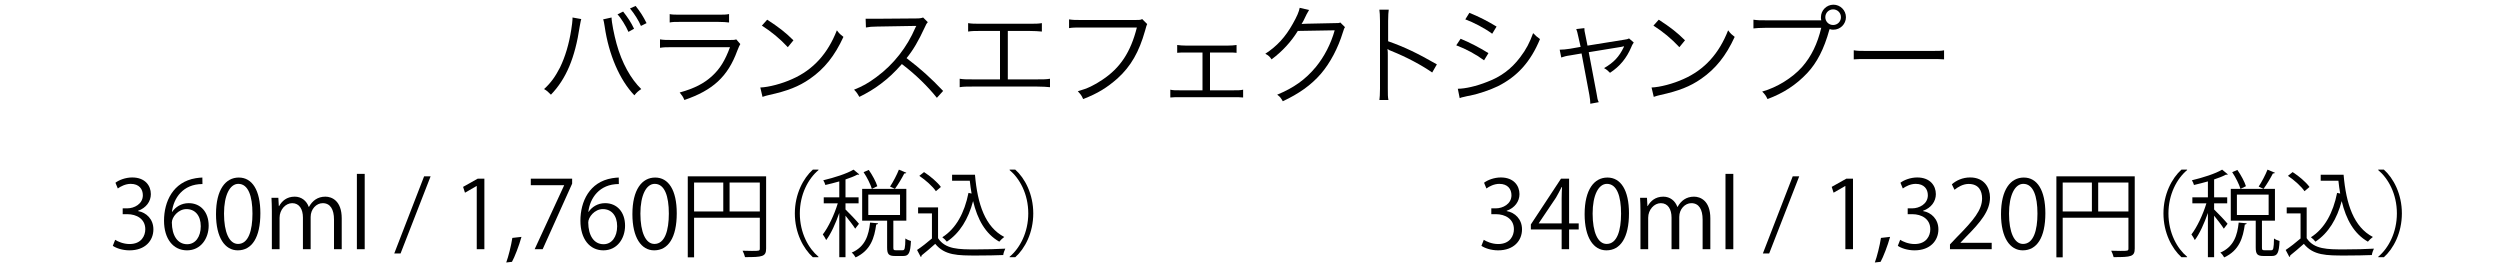 <?xml version="1.0" encoding="utf-8"?>
<!-- Generator: Adobe Illustrator 26.3.1, SVG Export Plug-In . SVG Version: 6.00 Build 0)  -->
<svg version="1.1" id="レイヤー_1" xmlns="http://www.w3.org/2000/svg" xmlns:xlink="http://www.w3.org/1999/xlink" x="0px"
	 y="0px" viewBox="0 0 800 86.876" style="enable-background:new 0 0 800 86.876;" xml:space="preserve">
<style type="text/css">
	.st0{enable-background:new    ;}
</style>
<g class="st0">
	<path d="M186,6.1C185.9,6.5,185.8,6.7,185.5,8.5c-1.5,10-4.3,16.7-9.2,21.8
		C175.4,29.4,175,29,174.1,28.5c2.2-2,3.6-4,5.1-6.9
		C180.9,18.1,182.1,14,182.8,9.5c0.2-1.4,0.4-2.7,0.4-3.3
		c0-0.1,0-0.3,0-0.6L186,6.1z M195.7,5.6c0,1.5,0.8,5.5,1.6,8.4
		C199,20.2,201.9,25.3,205.2,28.5c-0.9,0.6-1.4,1-2.2,2
		c-4.7-4.9-8.2-13-9.5-22c-0.2-1.2-0.3-1.9-0.5-2.3L195.7,5.6z
		 M199.4,3.7c1.5,1.9,2.5,3.4,3.5,5.5l-1.8,1c-0.8-1.9-2.5-4.6-3.5-5.6
		L199.4,3.7z M203.4,1.9c1.5,1.9,2.4,3.3,3.5,5.5l-1.8,0.9
		c-0.7-1.7-2.1-3.9-3.5-5.6L203.4,1.9z"/>
	<path d="M211.2,12.6c1.3,0.2,2,0.2,4.1,0.2h18
		c1.3,0,1.7,0,2.3-0.2l1.3,1.5c-0.3,0.5-0.4,0.7-1,2.2
		C232.9,24.5,228.1,28.9,219,32c-0.4-1-0.7-1.4-1.5-2.4
		c4.7-1.3,7.8-2.9,10.4-5.3c2.5-2.3,4.1-4.9,5.7-9.2
		h-18.3c-1.9,0-2.9,0-4.1,0.2V12.6z M214.2,4.5
		c1,0.2,1.7,0.2,3.7,0.2h11.7c2,0,2.7,0,3.7-0.2v2.7
		C232.4,7.1,231.5,7,229.7,7h-11.8c-1.9,0-2.7,0-3.6,0.2V4.5H214.2z"
		/>
	<path d="M243.3,28C246,27.9,250.2,26.8,253.5,25.3
		c6.8-3,11.4-8.2,14.3-15.6c0.8,1.1,1.2,1.4,2.1,2.1
		C267.1,17.9,263.8,22,259.2,25.2c-3.6,2.5-7.2,3.9-13.1,5.2
		c-0.9,0.2-1.2,0.3-2.1,0.6L243.3,28z M245.5,6.3
		c3.7,2.4,5.9,4.1,8.4,6.6l-1.8,2.2
		c-2.5-2.7-5.3-5-8.3-6.9L245.5,6.3z"/>
	<path d="M299.8,31.3C297,27.8,293.1,23.9,288.6,20.5
		c-2.5,2.8-4.2,4.4-6.7,6.3c-2.4,1.8-4.3,2.9-6.9,4.2
		c-0.6-1-0.8-1.4-1.7-2.3c2.7-1.1,4.4-2,7.1-4
		c5.6-4.1,9.9-9.7,12.5-15.8c0.1-0.2,0.1-0.2,0.2-0.4
		c0.1-0.1,0.1-0.1,0.1-0.2c-0.3,0-0.4,0-0.8,0L280.7,8.5
		c-1.6,0-2.6,0.1-3.6,0.3l-0.1-2.8C278,6,278.6,6,279.8,6
		c0.1,0,0.4,0,0.9,0l12.5-0.1c1.2,0,1.6-0.1,2.2-0.3l1.5,1.5
		c-0.4,0.4-0.6,0.8-1,1.7c-2,4.3-3.6,7.1-5.8,9.8
		c4.6,3.5,7.7,6.3,11.7,10.5L299.8,31.3z"/>
	<path d="M322.5,25.4h9.4c2.1,0,2.8,0,4.1-0.2v2.7
		c-1.2-0.1-2.2-0.2-4.1-0.2h-20.8c-1.8,0-2.8,0-4,0.2v-2.7
		c1.3,0.2,2,0.2,4.1,0.2H320v-15.5h-6.1c-1.9,0-2.9,0-4.1,0.2
		V7.4C311,7.6,311.9,7.6,313.9,7.6h15.4c2,0,2.9,0,4.1-0.2v2.7
		C332.2,10,331.2,9.9,329.3,9.9H322.5V25.4z"/>
	<path d="M367.1,7.7c-0.2,0.4-0.2,0.4-0.7,2.2
		c-1.9,6.7-4.5,11.3-8.8,15.2c-3.3,2.9-6.3,4.8-11,6.6
		c-0.5-1.2-0.8-1.5-1.7-2.5c3.2-0.9,5.2-1.9,7.9-3.7
		c5.7-3.8,9-8.8,11-16.7H346c-1.8,0-2.8,0-3.9,0.2V6.2
		c1.3,0.2,2,0.2,4,0.2h17.2c1.4,0,1.6,0,2.2-0.3L367.1,7.7z"/>
	<path d="M387.1,28.9h7.5c1.6,0,2.3,0,3.2-0.2v2.5
		c-0.8-0.1-1.8-0.1-3.2-0.1h-16.9c-1.5,0-2.3,0-3.2,0.1v-2.5
		c0.9,0.2,1.5,0.2,3.2,0.2h7.1V16.8h-5c-1.5,0-2.3,0-3.1,0.1v-2.5
		c0.9,0.1,1.7,0.2,3.1,0.2h12.8c1.4,0,2.3-0.1,3.1-0.2
		v2.5c-0.9-0.1-1.2-0.1-3.1-0.1h-5.4v12.1H387.1z"/>
	<path d="M418.9,3.2c-0.3,0.5-0.3,0.5-0.8,1.4
		C417.2,6.5,416.9,7.1,416.5,7.7c0.5-0.1,0.5-0.1,10.6-0.3
		c1.2,0,1.3,0,1.8-0.2l1.5,1.5c-0.3,0.4-0.3,0.5-0.7,1.7
		c-1.5,4.9-4,9.7-7,13.2c-3.2,3.7-7.1,6.4-12.2,8.8
		c-0.6-1-0.8-1.4-1.8-2.1c5.3-2.2,9-4.8,12.4-8.9
		c2.7-3.3,4.8-7.4,6-11.7l-11.8,0.2
		c-2.1,3.4-4.9,6.5-8.4,9.1c-0.6-0.9-0.9-1.2-2-1.8
		c3.7-2.4,6.4-5.3,8.8-9.6c1.3-2.3,2-3.9,2.2-5.1
		L418.9,3.2z"/>
	<path d="M441.4,32.1c0.1-0.9,0.2-1.8,0.2-3.7V6.7
		c0-1.9-0.1-2.7-0.2-3.6h3C444.3,4,444.2,4.7,444.2,6.7v6.5
		c5.4,1.9,9.5,3.9,15.6,7.4l-1.5,2.6
		C455,20.9,450.2,18.3,445.2,16.3c-0.5-0.2-0.8-0.3-1.1-0.6
		h-0.1c0.1,0.7,0.1,1.2,0.1,2.1v10.5c0,2,0,2.7,0.2,3.7h-2.9
		V32.1z"/>
	<path d="M467.4,12.4c3.3,1.4,5.8,2.7,8.9,4.6l-1.4,2.3
		C472.3,17.4,469.2,15.7,466,14.5L467.4,12.4z M466.5,28.4
		c2.3,0,5.9-0.8,9.4-2.2c4.3-1.6,7.7-4.1,10.5-7.8
		c2-2.6,3.1-4.8,4.2-7.8c0.9,0.9,1.2,1.2,2.2,1.9
		c-3,7.3-7.3,12-13.5,15.1c-2.5,1.2-6,2.4-8.9,3
		c-0.6,0.1-1.2,0.2-1.9,0.4c-0.7,0.1-0.8,0.2-1.4,0.4
		L466.5,28.4z M470.2,4.1C473.6,5.5,475.9,6.7,478.9,8.5l-1.4,2.3
		C475.1,9,471.4,7.1,468.9,6.2L470.2,4.1z"/>
	<path d="M505.1,11.9c-0.4-1.8-0.4-1.8-0.7-2.6L507,9
		c0,0.7,0,0.8,0.4,2.6l0.6,3l11.8-1.9
		c0.8-0.1,1.1-0.2,1.5-0.4l1.5,1.3c-0.3,0.5-0.5,0.7-0.8,1.5
		c-1.5,3.5-3.6,6.1-6.8,8.2c-0.7-0.7-1-1-1.9-1.5
		c3.1-1.8,4.8-3.6,6.3-6.7c0-0.1,0.1-0.2,0.1-0.3
		c-0.4,0.1-0.4,0.1-0.9,0.2l-10.4,1.7l2.5,13.2
		c0.3,1.9,0.3,1.9,0.7,2.8l-2.7,0.5
		c0-0.8-0.1-1.6-0.3-2.8l-2.5-13.3l-3.5,0.6
		c-1.5,0.2-2.1,0.4-3,0.7l-0.5-2.5c1.1,0,1.8-0.1,3.3-0.3
		l3.4-0.6L505.1,11.9z"/>
	<path d="M528.5,28c2.7-0.1,6.9-1.2,10.2-2.7
		C545.5,22.3,550.1,17.1,553,9.7c0.8,1.1,1.2,1.4,2.1,2.1
		C552.3,17.9,549,22,544.4,25.2c-3.6,2.5-7.2,3.9-13.1,5.2
		c-0.9,0.2-1.2,0.3-2.1,0.6L528.5,28z M530.8,6.3
		c3.7,2.4,5.9,4.1,8.4,6.6l-1.8,2.2
		c-2.5-2.7-5.3-5-8.3-6.9L530.8,6.3z"/>
	<path d="M582.8,6.5c-0.1-0.4-0.1-0.7-0.1-1c0-2.2,1.8-4,4-4s4,1.8,4,4s-1.8,4-4,4
		C586.3,9.5,586,9.5,585.5,9.3c0,0.1,0,0.1-0.1,0.2
		c-1.7,6.2-4,10.6-7.1,13.9c-3.6,3.8-7.6,6.4-12.7,8.3
		c-0.5-1.1-0.9-1.6-1.7-2.4c4.7-1.3,9.7-4.4,12.8-7.9
		c2.9-3.3,4.9-7.4,6.1-12.5H565c-2,0-2.9,0.1-3.9,0.2V6.3
		C562.4,6.5,563.2,6.5,565.1,6.5h17.2H582.8z M584.1,5.5c0,1.4,1.1,2.5,2.5,2.5
		s2.5-1.1,2.5-2.5S588,3,586.6,3C585.2,3,584.1,4.1,584.1,5.5z"/>
	<path d="M593.3,16.1c1,0.2,2,0.2,4.3,0.2h20.3
		c2.6,0,3.2,0,4.2-0.2V19c-1.1-0.1-1.9-0.1-4.3-0.1H597.5
		c-2.6,0-3.3,0-4.3,0.1v-2.9H593.3z"/>
</g>
<g>
	<g>
		<path d="M44.175,67.542c2.652,0.452,4.912,2.592,4.912,5.847
			c0,3.586-2.592,6.72-7.655,6.72c-2.26,0-4.309-0.723-5.334-1.446l0.753-1.929
			c0.813,0.543,2.622,1.356,4.611,1.356c3.797,0,5.033-2.652,5.033-4.731
			c0-3.315-2.803-4.822-5.756-4.822h-1.477v-1.868h1.477
			c2.17,0,4.972-1.356,4.972-4.188c0-1.959-1.175-3.646-3.887-3.646
			c-1.658,0-3.225,0.813-4.129,1.477l-0.753-1.839c1.085-0.844,3.194-1.688,5.364-1.688
			c4.129,0,5.967,2.622,5.967,5.334c0,2.32-1.477,4.4-4.098,5.334V67.542z"/>
		<path d="M55.113,67.783c1.024-1.507,2.863-2.772,5.273-2.772
			c3.828,0,6.389,2.862,6.389,7.202c0,4.129-2.532,7.896-6.932,7.896
			s-7.353-3.646-7.353-9.492c0-6.058,2.833-12.387,10.156-13.592
			c0.844-0.12,1.597-0.211,2.11-0.211l0.03,2.079
			c-6.268,0-9.251,4.551-9.764,8.891H55.113z M64.244,72.394
			c0-3.466-1.868-5.484-4.581-5.484c-2.652,0-4.671,2.592-4.671,4.279
			c0.03,4.129,1.778,6.961,4.912,6.961C62.526,78.15,64.244,75.799,64.244,72.394
			z"/>
		<path d="M69.124,68.536c0-7.896,3.074-11.723,7.293-11.723
			c4.279,0,6.901,4.038,6.901,11.422c0,7.835-2.742,11.873-7.232,11.873
			C71.987,80.109,69.124,76.07,69.124,68.536z M80.787,68.356
			c0-5.636-1.356-9.522-4.521-9.522c-2.682,0-4.581,3.586-4.581,9.522
			s1.657,9.704,4.49,9.704C79.521,78.06,80.787,73.72,80.787,68.356z"/>
		<path d="M109.353,79.747h-2.471v-9.493c0-3.194-1.145-5.243-3.616-5.243
			c-2.019,0-3.857,1.898-3.857,4.399v10.337h-2.471V69.621
			c0-2.622-1.115-4.61-3.436-4.61c-2.14,0-4.038,2.109-4.038,4.671v10.065
			h-2.471V67.542c0-1.688-0.06-2.894-0.121-4.249h2.2l0.15,2.651H89.312
			c0.904-1.597,2.411-3.014,5.003-3.014c2.14,0,3.797,1.326,4.49,3.285h0.06
			c1.085-1.959,2.743-3.285,5.274-3.285c2.019,0,5.213,1.296,5.213,6.932V79.747z"
			/>
		<path d="M116.704,79.747h-2.501V55.639h2.501V79.747z"/>
		<path d="M128.183,81.104h-2.019l9.553-24.682h2.08L128.183,81.104z"/>
		<path d="M152.56,79.747V59.526h-0.061l-3.707,2.14l-0.603-1.868l4.671-2.622h2.14
			v22.572H152.56z"/>
		<path d="M166.873,75.799c-0.753,2.772-2.23,6.57-3.043,7.986l-1.838,0.211
			c0.693-1.838,1.597-5.484,1.959-7.865L166.873,75.799z"/>
		<path d="M169.855,57.175h13.23v1.598l-9.433,20.975h-2.562l9.433-20.433v-0.06
			h-10.668V57.175z"/>
		<path d="M188.357,67.783c1.024-1.507,2.863-2.772,5.273-2.772
			c3.828,0,6.389,2.862,6.389,7.202c0,4.129-2.532,7.896-6.932,7.896
			s-7.353-3.646-7.353-9.492c0-6.058,2.833-12.387,10.156-13.592
			c0.844-0.12,1.597-0.211,2.11-0.211l0.03,2.079
			c-6.268,0-9.251,4.551-9.764,8.891H188.357z M197.488,72.394
			c0-3.466-1.868-5.484-4.581-5.484c-2.652,0-4.671,2.592-4.671,4.279
			c0.03,4.129,1.778,6.961,4.912,6.961
			C195.77,78.15,197.488,75.799,197.488,72.394z"/>
		<path d="M202.368,68.536c0-7.896,3.074-11.723,7.293-11.723
			c4.279,0,6.901,4.038,6.901,11.422c0,7.835-2.742,11.873-7.232,11.873
			C205.23,80.109,202.368,76.07,202.368,68.536z M214.03,68.356
			c0-5.636-1.356-9.522-4.521-9.522c-2.682,0-4.581,3.586-4.581,9.522
			s1.657,9.704,4.49,9.704C212.765,78.06,214.03,73.72,214.03,68.356z"/>
		<path d="M245.159,56.422v23.084c0,2.622-1.145,2.772-6.75,2.772
			c-0.121-0.572-0.482-1.477-0.784-2.049c1.085,0.03,2.11,0.06,2.954,0.06
			c2.381,0,2.562,0,2.562-0.783v-9.824h-21.035v12.657h-2.02V56.422H245.159z
			 M222.105,58.411v9.251h9.342v-9.251H222.105z M233.466,67.662h9.674v-9.251h-9.674
			V67.662z"/>
		<path d="M261.914,54.433c-3.284,2.742-5.967,7.775-5.967,13.862
			c0,6.238,2.772,11.211,5.967,13.863v0.15h-1.808
			c-3.044-2.742-5.756-7.806-5.756-14.014s2.712-11.271,5.756-14.013h1.808V54.433
			z"/>
		<path d="M270.559,67.029c0.994,0.935,3.706,3.798,4.31,4.581l-1.206,1.567
			c-0.542-0.904-1.988-2.772-3.104-4.159v13.29h-1.989V68.145
			c-1.146,3.315-2.682,6.69-4.188,8.68c-0.241-0.543-0.754-1.356-1.085-1.809
			c1.747-2.23,3.706-6.358,4.791-9.945h-4.49v-1.929h4.973v-5.093
			c-1.477,0.422-3.014,0.813-4.46,1.146c-0.091-0.422-0.392-1.085-0.663-1.507
			c3.525-0.844,7.534-2.109,9.674-3.405l1.838,1.507
			c-0.09,0.09-0.181,0.12-0.331,0.12c-0.091,0-0.181,0-0.271-0.03
			c-1.024,0.543-2.32,1.055-3.797,1.537v5.726h4.188v1.929h-4.188V67.029z
			 M280.986,71.46c-0.03,0.211-0.241,0.361-0.603,0.392
			c-0.572,4.188-1.748,8.287-6.6,10.518c-0.241-0.482-0.784-1.206-1.236-1.537
			c4.34-1.868,5.455-5.575,5.877-9.613L280.986,71.46z M285.868,79.205
			c0,0.753,0.121,0.873,0.784,0.873h2.199c0.663,0,0.814-0.512,0.874-3.767
			c0.422,0.331,1.236,0.663,1.778,0.813c-0.181,3.827-0.693,4.792-2.441,4.792
			h-2.682c-2.02,0-2.501-0.603-2.501-2.742V70.616h-7.986V60.43h14.134V70.616
			h-4.159V79.205z M278.997,60.43c-0.422-1.416-1.536-3.677-2.651-5.334
			l1.657-0.724c1.146,1.628,2.32,3.828,2.742,5.214L278.997,60.43z
			 M277.852,62.269v6.539h10.155v-6.539H277.852z M290.027,55.277
			c-0.091,0.181-0.332,0.241-0.663,0.241c-0.724,1.446-1.989,3.556-2.983,4.912
			c0-0.03-1.567-0.723-1.567-0.723c0.965-1.447,2.2-3.798,2.833-5.425
			L290.027,55.277z"/>
		<path d="M300.179,66.366v9.854c2.351,3.587,6.66,3.587,12.085,3.587
			c3.255,0,7.082-0.091,9.433-0.241c-0.241,0.482-0.603,1.446-0.663,2.049
			c-2.079,0.091-5.395,0.151-8.378,0.151c-6.208,0-10.337,0-13.381-3.737
			c-1.477,1.326-3.073,2.682-4.369,3.707c0.03,0.271-0.061,0.392-0.271,0.481
			l-1.176-2.229c1.447-0.965,3.225-2.351,4.762-3.677V68.295h-4.43V66.366H300.179z
			 M295.689,55.066c2.02,1.296,4.34,3.285,5.395,4.762l-1.598,1.356
			c-0.994-1.507-3.284-3.557-5.304-4.912L295.689,55.066z M304.669,55.909h7.323
			c0.813,9.493,3.285,16.756,9.372,19.92c-0.481,0.332-1.205,1.024-1.597,1.507
			c-4.431-2.531-6.962-7.082-8.378-12.988c-1.507,5.695-4.249,10.246-8.408,12.988
			c-0.302-0.422-0.964-1.085-1.446-1.416c4.369-2.742,7.112-7.806,8.378-14.194
			l0.994,0.211c-0.241-1.326-0.422-2.682-0.572-4.099h-5.666V55.909z"/>
		<path d="M323.08,82.158c3.285-2.742,5.967-7.775,5.967-13.863
			c0-6.237-2.772-11.21-5.967-13.862v-0.15h1.809
			c3.073,2.742,5.756,7.805,5.756,14.013s-2.683,11.271-5.756,14.014h-1.809
			V82.158z"/>
	</g>
</g>
<g>
	<g>
		<path d="M482.132,67.542c2.651,0.452,4.912,2.592,4.912,5.847
			c0,3.586-2.592,6.72-7.655,6.72c-2.26,0-4.309-0.723-5.334-1.446l0.754-1.929
			c0.813,0.543,2.622,1.356,4.61,1.356c3.798,0,5.033-2.652,5.033-4.731
			c0-3.315-2.803-4.822-5.756-4.822h-1.477v-1.868h1.477
			c2.17,0,4.972-1.356,4.972-4.188c0-1.959-1.175-3.646-3.887-3.646
			c-1.658,0-3.225,0.813-4.129,1.477l-0.754-1.839
			c1.085-0.844,3.194-1.688,5.364-1.688c4.129,0,5.967,2.622,5.967,5.334
			c0,2.32-1.477,4.4-4.098,5.334V67.542z"/>
		<path d="M502.109,79.747h-2.381v-6.328h-9.854v-1.598l9.644-14.646h2.592v14.315h3.074
			v1.929h-3.074V79.747z M492.406,71.49h7.322v-8.017
			c0-1.235,0.061-2.441,0.121-3.616h-0.121c-0.692,1.386-1.235,2.351-1.808,3.375
			l-5.515,8.197V71.49z"/>
		<path d="M507.08,68.536c0-7.896,3.074-11.723,7.293-11.723
			c4.279,0,6.901,4.038,6.901,11.422c0,7.835-2.742,11.873-7.232,11.873
			C509.943,80.109,507.08,76.07,507.08,68.536z M518.743,68.356
			c0-5.636-1.356-9.522-4.521-9.522c-2.683,0-4.581,3.586-4.581,9.522
			s1.657,9.704,4.49,9.704C517.478,78.06,518.743,73.72,518.743,68.356z"/>
		<path d="M547.31,79.747h-2.472v-9.493c0-3.194-1.145-5.243-3.616-5.243
			c-2.019,0-3.857,1.898-3.857,4.399v10.337h-2.471V69.621
			c0-2.622-1.115-4.61-3.436-4.61c-2.14,0-4.038,2.109-4.038,4.671v10.065
			h-2.472V67.542c0-1.688-0.06-2.894-0.12-4.249h2.2l0.15,2.651h0.09
			c0.904-1.597,2.411-3.014,5.003-3.014c2.14,0,3.797,1.326,4.49,3.285h0.061
			c1.085-1.959,2.742-3.285,5.273-3.285c2.02,0,5.214,1.296,5.214,6.932V79.747z"
			/>
		<path d="M554.66,79.747h-2.502V55.639h2.502V79.747z"/>
		<path d="M566.14,81.104h-2.02l9.553-24.682h2.08L566.14,81.104z"/>
		<path d="M590.517,79.747V59.526h-0.061l-3.707,2.14l-0.603-1.868l4.671-2.622h2.14
			v22.572H590.517z"/>
		<path d="M604.829,75.799c-0.754,2.772-2.23,6.57-3.044,7.986l-1.838,0.211
			c0.692-1.838,1.597-5.484,1.959-7.865L604.829,75.799z"/>
		<path d="M615.376,67.542c2.651,0.452,4.912,2.592,4.912,5.847
			c0,3.586-2.592,6.72-7.655,6.72c-2.26,0-4.309-0.723-5.334-1.446l0.754-1.929
			c0.813,0.543,2.622,1.356,4.61,1.356c3.798,0,5.033-2.652,5.033-4.731
			c0-3.315-2.803-4.822-5.756-4.822h-1.477v-1.868h1.477
			c2.17,0,4.972-1.356,4.972-4.188c0-1.959-1.175-3.646-3.887-3.646
			c-1.658,0-3.225,0.813-4.129,1.477l-0.754-1.839
			c1.085-0.844,3.194-1.688,5.364-1.688c4.129,0,5.967,2.622,5.967,5.334
			c0,2.32-1.477,4.4-4.098,5.334V67.542z"/>
		<path d="M637.343,79.747h-13.351V78.21l2.2-2.32
			c5.364-5.425,8.076-8.709,8.076-12.386c0-2.411-1.055-4.642-4.309-4.642
			c-1.809,0-3.436,0.995-4.521,1.869l-0.844-1.748
			c1.386-1.235,3.436-2.2,5.846-2.2c4.551,0,6.359,3.315,6.359,6.419
			c0,4.249-2.983,7.866-7.655,12.567l-1.777,1.868v0.061h9.975V79.747z"/>
		<path d="M640.324,68.536c0-7.896,3.073-11.723,7.293-11.723
			c4.279,0,6.9,4.038,6.9,11.422c0,7.835-2.742,11.873-7.232,11.873
			C643.187,80.109,640.324,76.07,640.324,68.536z M651.986,68.356
			c0-5.636-1.355-9.522-4.521-9.522c-2.682,0-4.58,3.586-4.58,9.522
			s1.657,9.704,4.49,9.704C650.721,78.06,651.986,73.72,651.986,68.356z"/>
		<path d="M683.115,56.422v23.084c0,2.622-1.145,2.772-6.75,2.772
			c-0.121-0.572-0.482-1.477-0.784-2.049c1.085,0.03,2.11,0.06,2.954,0.06
			c2.381,0,2.562,0,2.562-0.783v-9.824h-21.035v12.657h-2.02V56.422H683.115z
			 M660.062,58.411v9.251h9.342v-9.251H660.062z M671.423,67.662h9.674v-9.251h-9.674
			V67.662z"/>
		<path d="M699.87,54.433c-3.284,2.742-5.967,7.775-5.967,13.862
			c0,6.238,2.772,11.211,5.967,13.863v0.15H698.062
			c-3.044-2.742-5.756-7.806-5.756-14.014s2.712-11.271,5.756-14.013h1.808V54.433
			z"/>
		<path d="M708.516,67.029c0.994,0.935,3.706,3.798,4.31,4.581l-1.206,1.567
			c-0.542-0.904-1.988-2.772-3.104-4.159v13.29h-1.989V68.145
			c-1.146,3.315-2.682,6.69-4.188,8.68c-0.241-0.543-0.754-1.356-1.085-1.809
			c1.747-2.23,3.706-6.358,4.791-9.945h-4.49v-1.929h4.973v-5.093
			c-1.477,0.422-3.014,0.813-4.46,1.146c-0.091-0.422-0.392-1.085-0.663-1.507
			c3.525-0.844,7.534-2.109,9.674-3.405l1.838,1.507
			c-0.09,0.09-0.181,0.12-0.331,0.12c-0.091,0-0.181,0-0.271-0.03
			c-1.024,0.543-2.32,1.055-3.797,1.537v5.726h4.188v1.929h-4.188V67.029z
			 M718.942,71.46c-0.03,0.211-0.241,0.361-0.603,0.392
			c-0.572,4.188-1.748,8.287-6.6,10.518c-0.241-0.482-0.784-1.206-1.236-1.537
			c4.34-1.868,5.455-5.575,5.877-9.613L718.942,71.46z M723.824,79.205
			c0,0.753,0.121,0.873,0.784,0.873h2.199c0.663,0,0.814-0.512,0.874-3.767
			c0.422,0.331,1.236,0.663,1.778,0.813c-0.181,3.827-0.693,4.792-2.441,4.792
			h-2.682c-2.02,0-2.501-0.603-2.501-2.742V70.616h-7.986V60.43h14.134V70.616
			h-4.159V79.205z M716.953,60.43c-0.422-1.416-1.536-3.677-2.651-5.334
			l1.657-0.724c1.146,1.628,2.32,3.828,2.742,5.214L716.953,60.43z
			 M715.809,62.269v6.539h10.155v-6.539H715.809z M727.983,55.277
			c-0.091,0.181-0.332,0.241-0.663,0.241c-0.724,1.446-1.989,3.556-2.983,4.912
			c0-0.03-1.567-0.723-1.567-0.723c0.965-1.447,2.2-3.798,2.833-5.425
			L727.983,55.277z"/>
		<path d="M738.136,66.366v9.854c2.351,3.587,6.66,3.587,12.085,3.587
			c3.255,0,7.082-0.091,9.433-0.241c-0.241,0.482-0.603,1.446-0.663,2.049
			c-2.079,0.091-5.395,0.151-8.378,0.151c-6.208,0-10.337,0-13.381-3.737
			c-1.477,1.326-3.073,2.682-4.369,3.707c0.03,0.271-0.061,0.392-0.271,0.481
			l-1.176-2.229c1.447-0.965,3.225-2.351,4.762-3.677V68.295h-4.43V66.366H738.136z
			 M733.646,55.066c2.02,1.296,4.34,3.285,5.395,4.762l-1.598,1.356
			c-0.994-1.507-3.284-3.557-5.304-4.912L733.646,55.066z M742.626,55.909h7.323
			c0.813,9.493,3.285,16.756,9.372,19.92c-0.481,0.332-1.205,1.024-1.597,1.507
			c-4.431-2.531-6.962-7.082-8.378-12.988c-1.507,5.695-4.249,10.246-8.408,12.988
			c-0.302-0.422-0.964-1.085-1.446-1.416c4.369-2.742,7.112-7.806,8.378-14.194
			l0.994,0.211c-0.241-1.326-0.422-2.682-0.572-4.099h-5.666V55.909z"/>
		<path d="M761.036,82.158c3.285-2.742,5.967-7.775,5.967-13.863
			c0-6.237-2.772-11.21-5.967-13.862v-0.15h1.809
			c3.073,2.742,5.756,7.805,5.756,14.013s-2.683,11.271-5.756,14.014h-1.809
			V82.158z"/>
	</g>
</g>
</svg>
